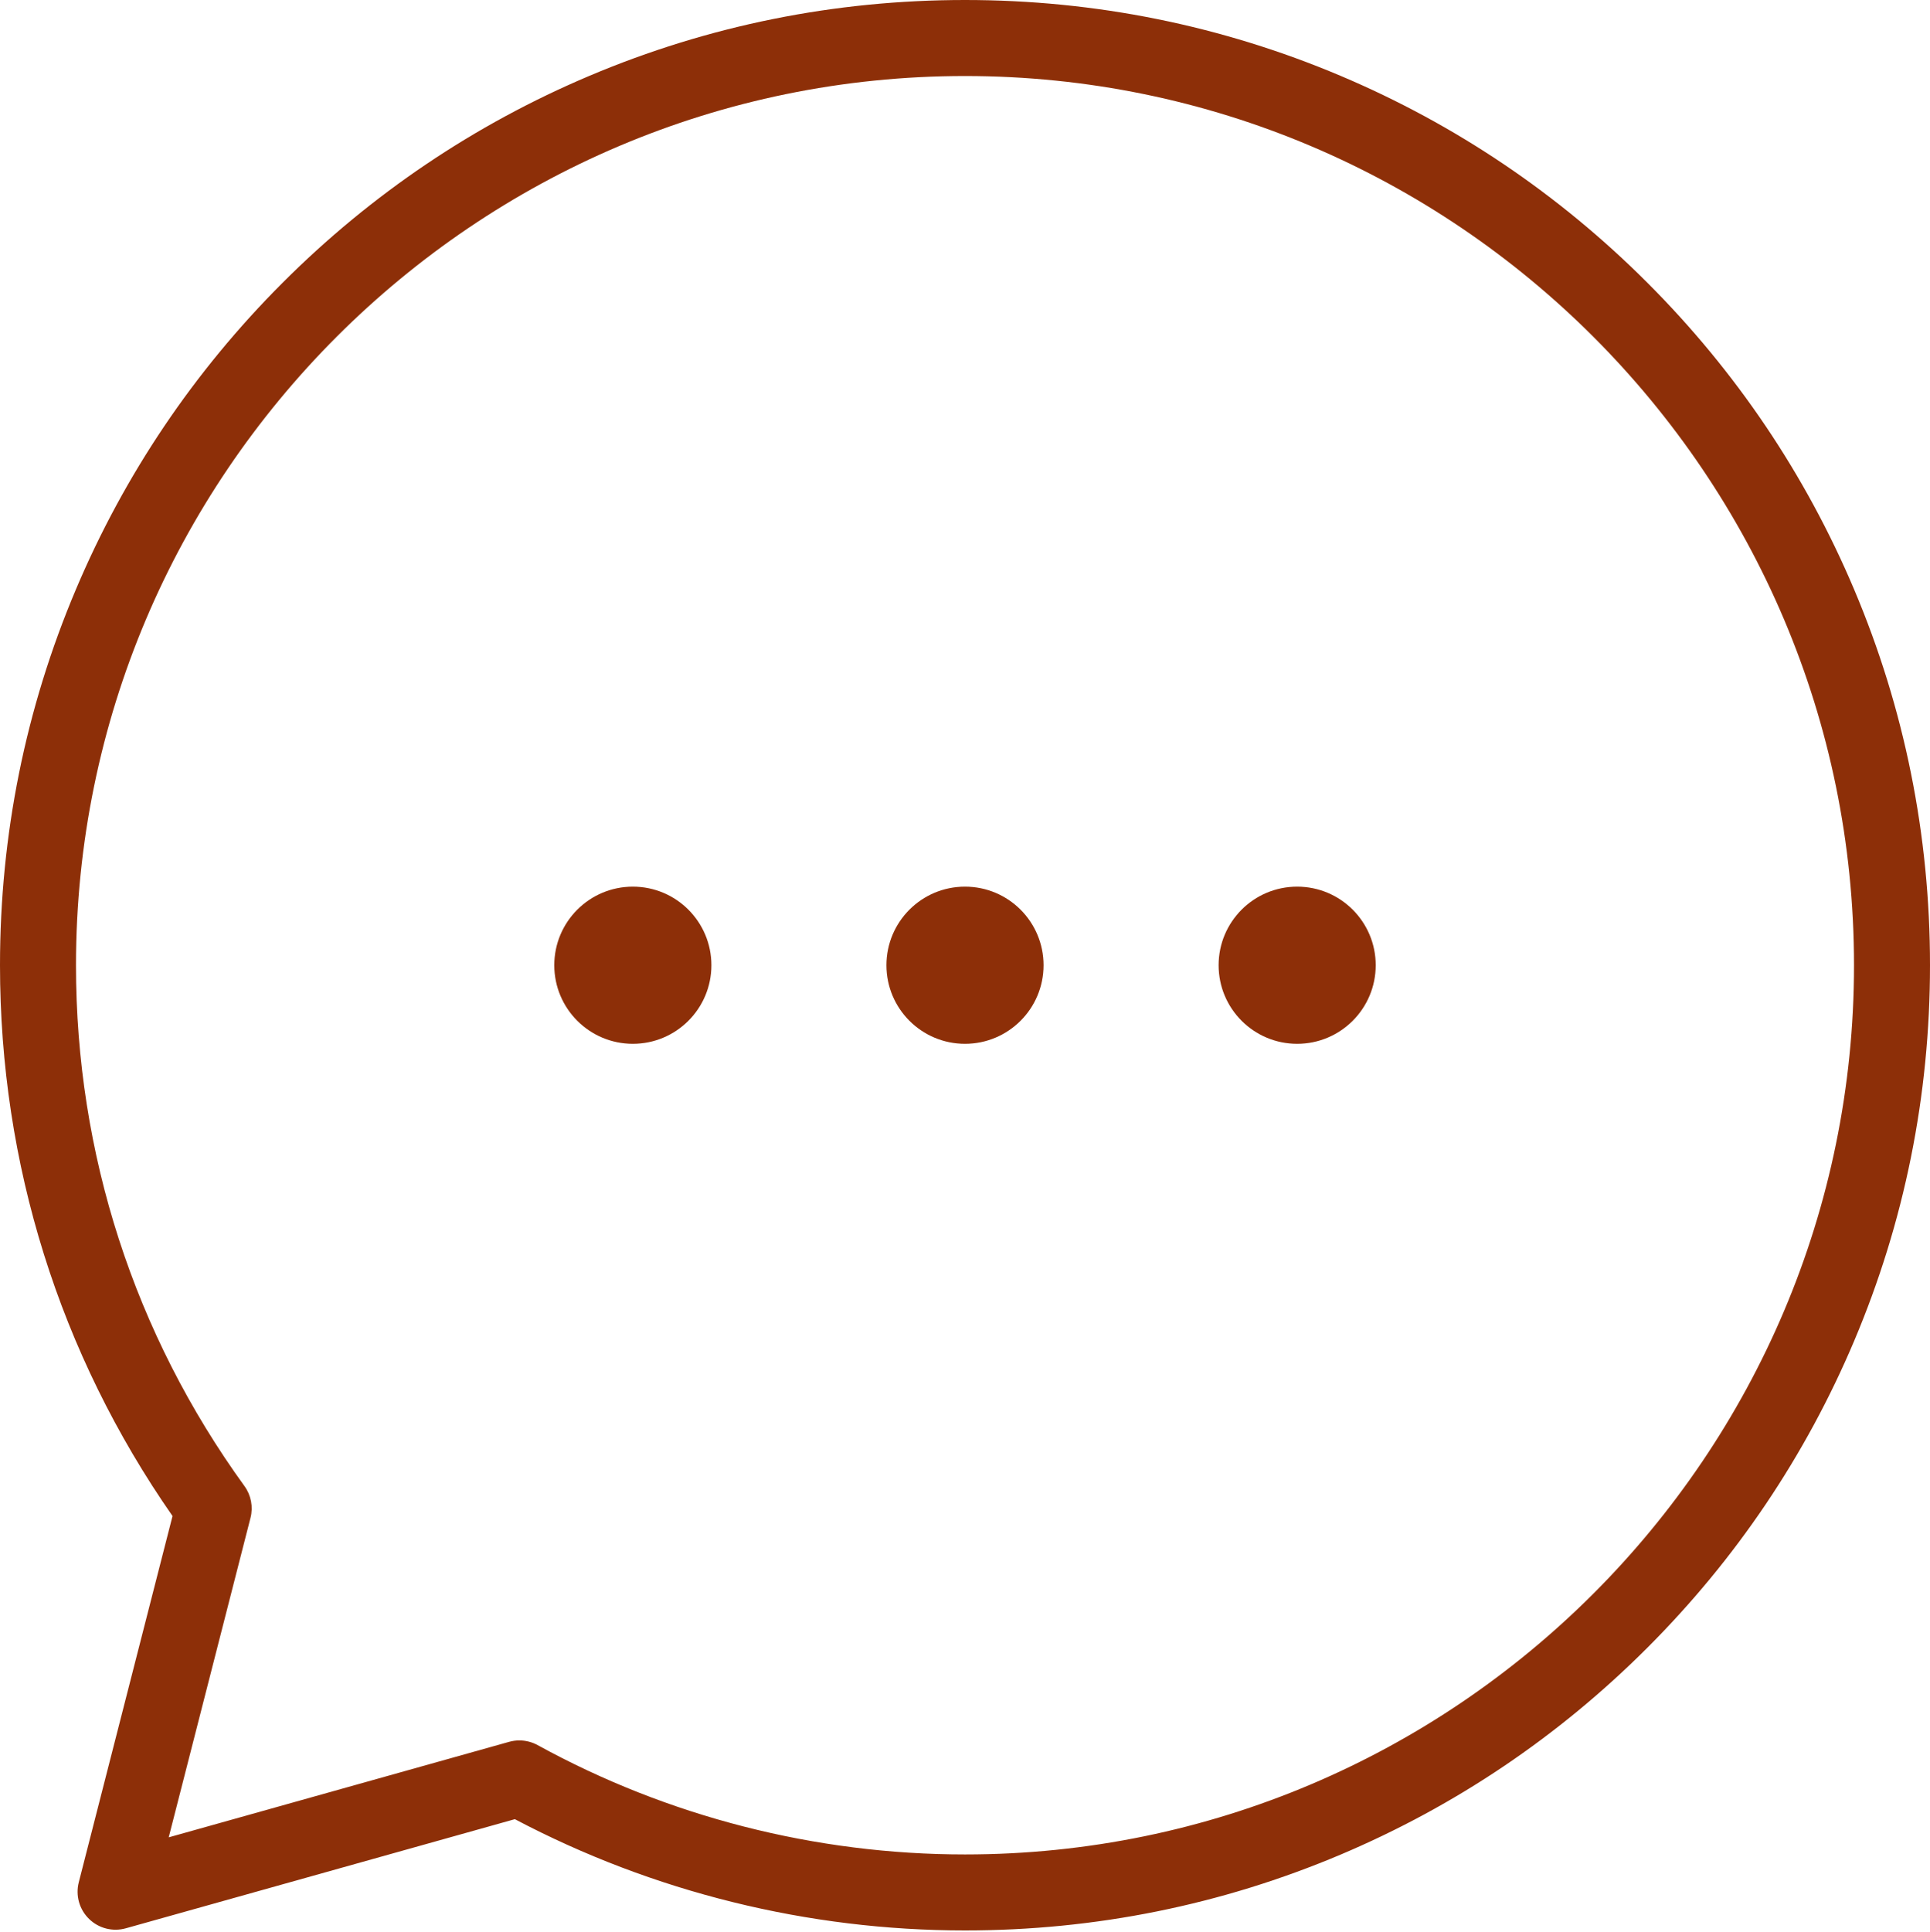 <?xml version="1.0" encoding="UTF-8" standalone="no"?><svg xmlns="http://www.w3.org/2000/svg" xmlns:xlink="http://www.w3.org/1999/xlink" fill="#8d2f08" height="500.4" preserveAspectRatio="xMidYMid meet" version="1" viewBox="0.0 0.0 500.0 500.4" width="500" zoomAndPan="magnify"><g id="change1_1"><path d="M 134.551 450.781 C 136.191 450.781 137.824 451.195 139.289 451.996 C 173.016 470.523 211.297 480.316 250 480.316 C 376.996 480.316 480.316 376.996 480.316 250 C 480.316 123.004 376.996 19.688 250 19.688 C 123.004 19.688 19.684 123.004 19.684 250 C 19.684 298.824 34.777 345.477 63.336 384.91 C 65.051 387.281 65.621 390.293 64.898 393.125 L 43.707 475.883 L 131.891 451.148 C 132.766 450.902 133.66 450.781 134.551 450.781 Z M 250 500 C 209.352 500 169.125 490.043 133.383 471.176 L 32.598 499.441 C 29.211 500.395 25.574 499.465 23.059 497.004 C 20.543 494.547 19.531 490.934 20.406 487.523 L 44.695 392.664 C 15.438 350.66 0 301.441 0 250 C 0 216.254 6.613 183.512 19.652 152.688 C 32.242 122.914 50.266 96.18 73.223 73.223 C 96.18 50.266 122.914 32.242 152.688 19.648 C 183.512 6.609 216.254 0 250 0 C 283.746 0 316.484 6.609 347.312 19.648 C 377.086 32.242 403.82 50.266 426.777 73.223 C 449.734 96.18 467.758 122.914 480.352 152.688 C 493.391 183.512 500 216.254 500 250 C 500 283.746 493.391 316.484 480.352 347.312 C 467.758 377.086 449.734 403.82 426.777 426.777 C 403.82 449.734 377.086 467.758 347.312 480.352 C 316.484 493.387 283.746 500 250 500"/><path d="M 143.598 250 C 143.598 238.762 152.707 229.648 163.949 229.648 C 175.188 229.648 184.301 238.762 184.301 250 C 184.301 261.238 175.188 270.352 163.949 270.352 C 152.707 270.352 143.598 261.238 143.598 250"/><path d="M 229.648 250 C 229.648 238.762 238.762 229.648 250 229.648 C 261.238 229.648 270.352 238.762 270.352 250 C 270.352 261.238 261.238 270.352 250 270.352 C 238.762 270.352 229.648 261.238 229.648 250"/><path d="M 315.703 250 C 315.703 238.762 324.812 229.648 336.051 229.648 C 347.293 229.648 356.402 238.762 356.402 250 C 356.402 261.238 347.293 270.352 336.051 270.352 C 324.812 270.352 315.703 261.238 315.703 250"/></g></svg>